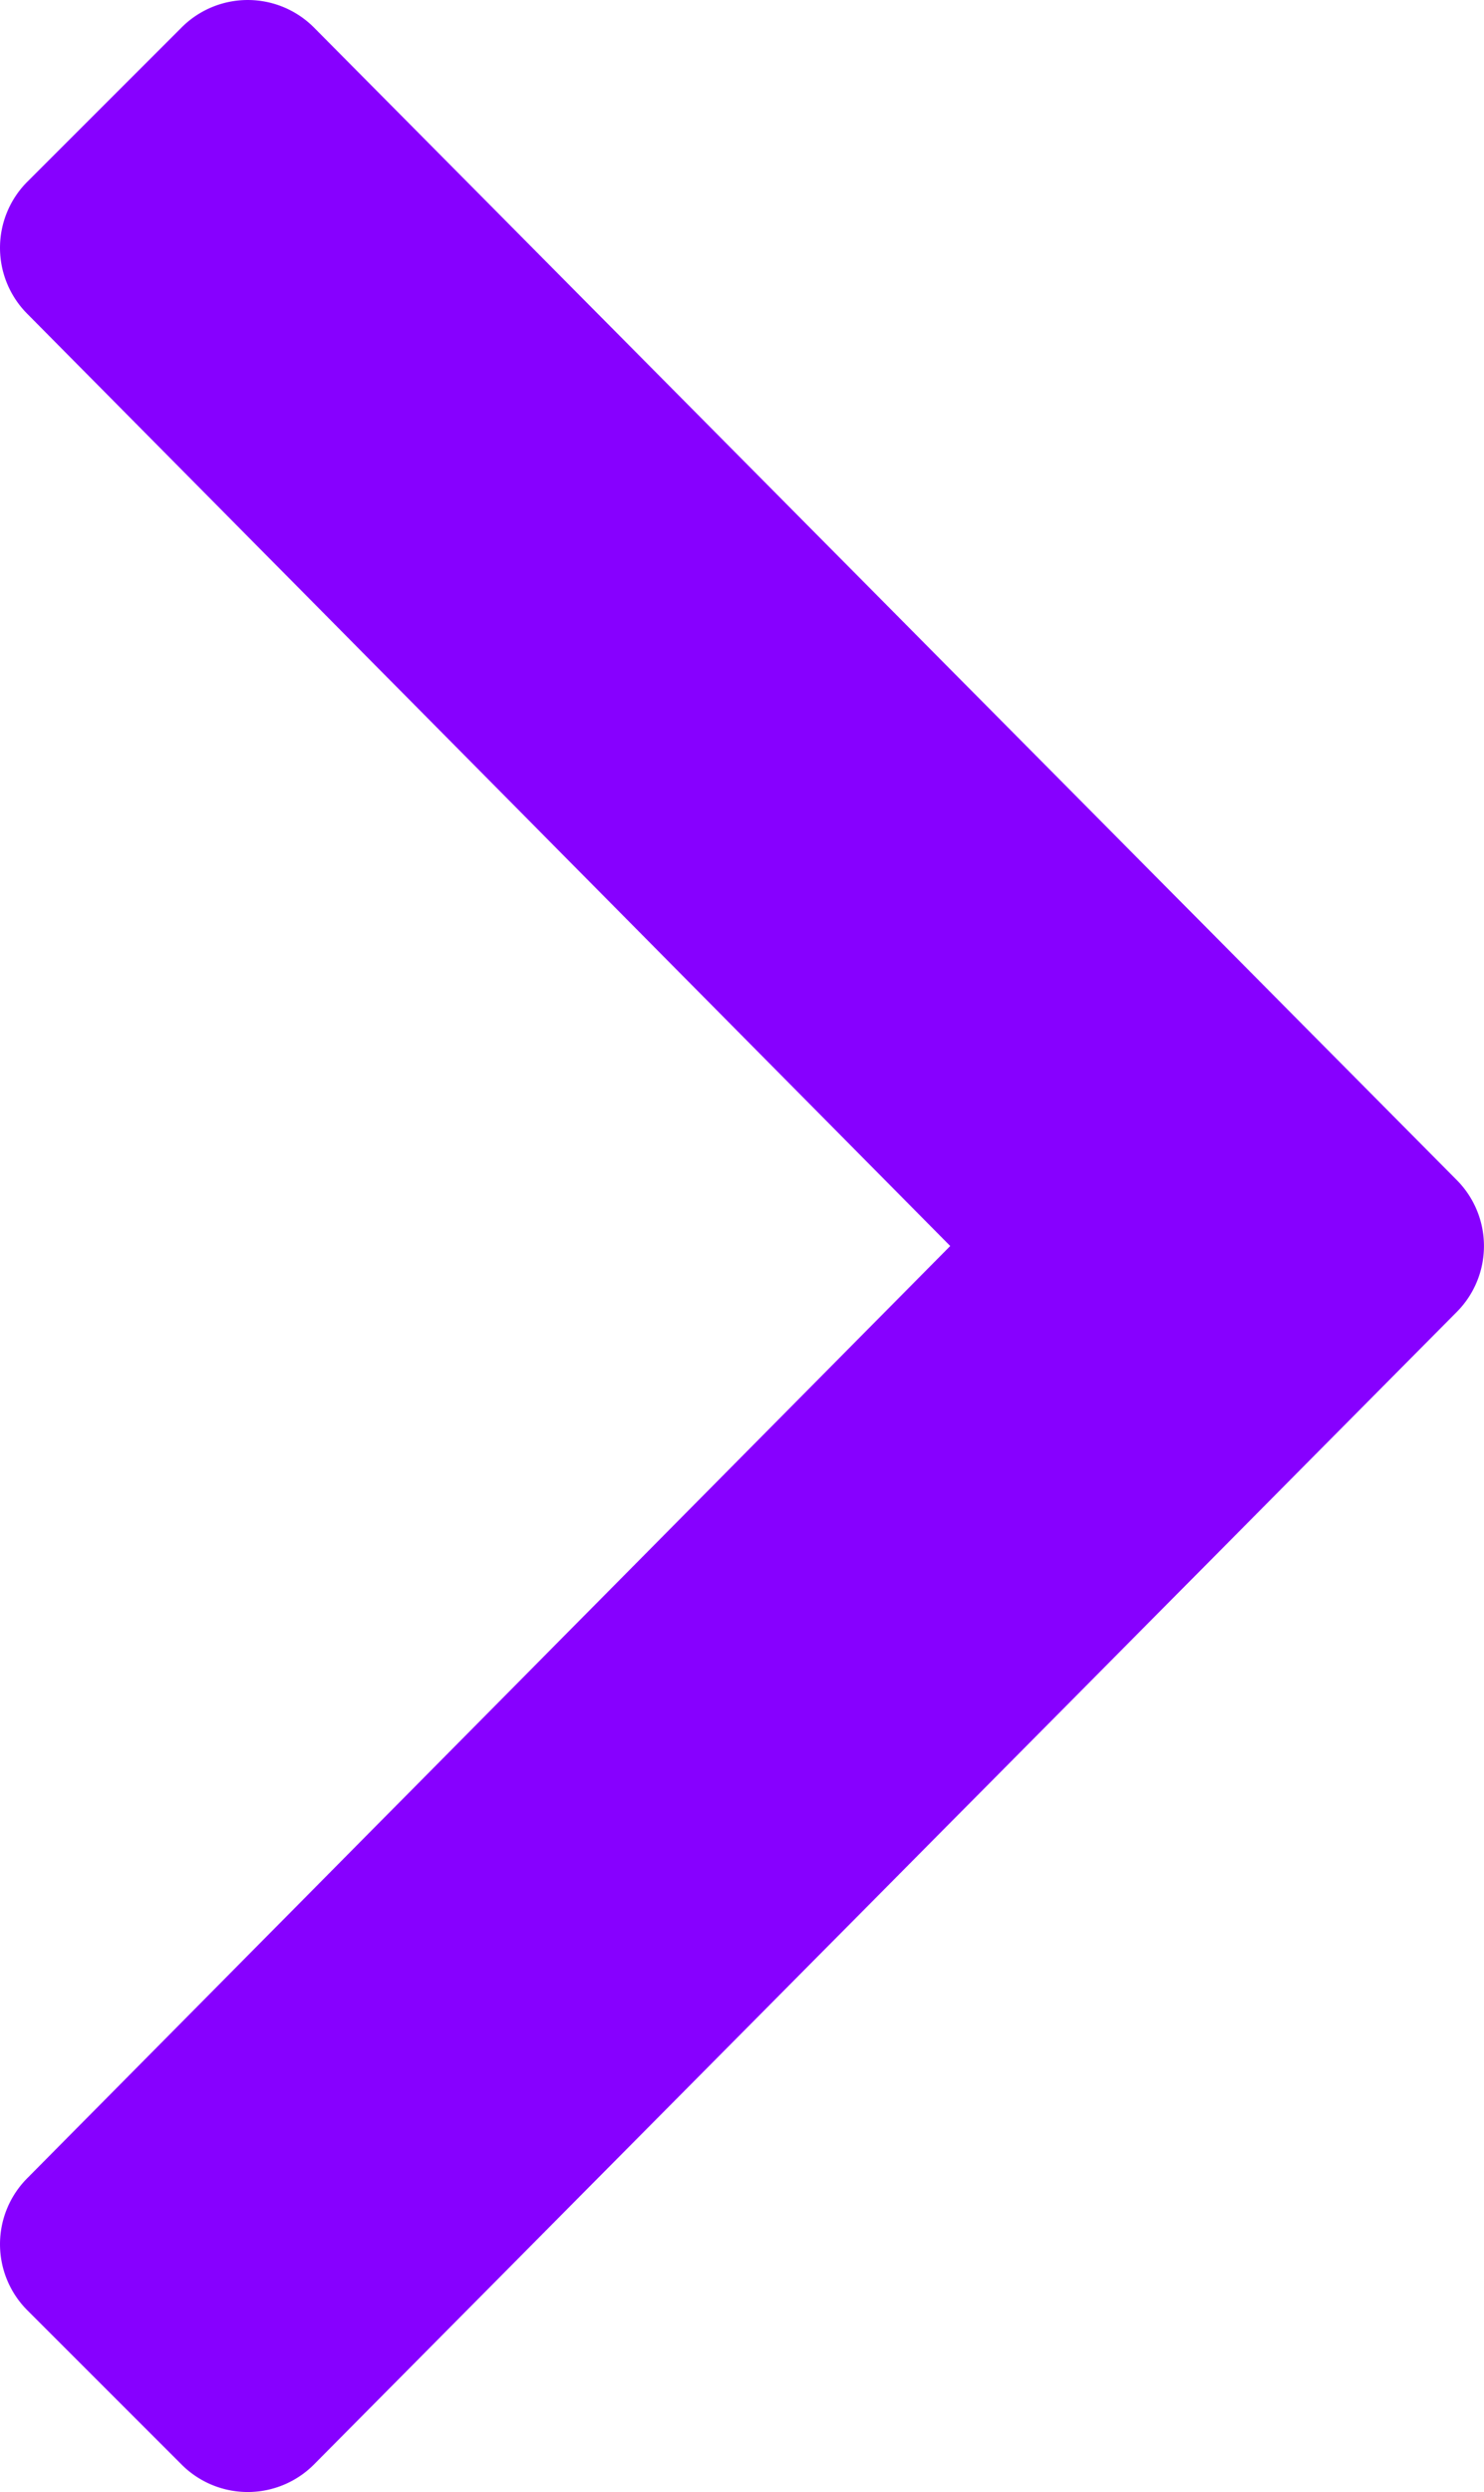 <svg xmlns="http://www.w3.org/2000/svg" width="18.494" height="31.048" viewBox="0 0 18.494 31.048">
  <path id="angle-down" d="M14.7,18.152.342,3.912a1.165,1.165,0,0,1,0-1.649L2.263.342a1.165,1.165,0,0,1,1.649,0l11.612,11.5L27.136.342a1.165,1.165,0,0,1,1.649,0l1.921,1.921a1.165,1.165,0,0,1,0,1.649L16.348,18.152A1.165,1.165,0,0,1,14.7,18.152Z" transform="translate(0 31.048) rotate(-90)" fill="#8700ff"/>
</svg>
